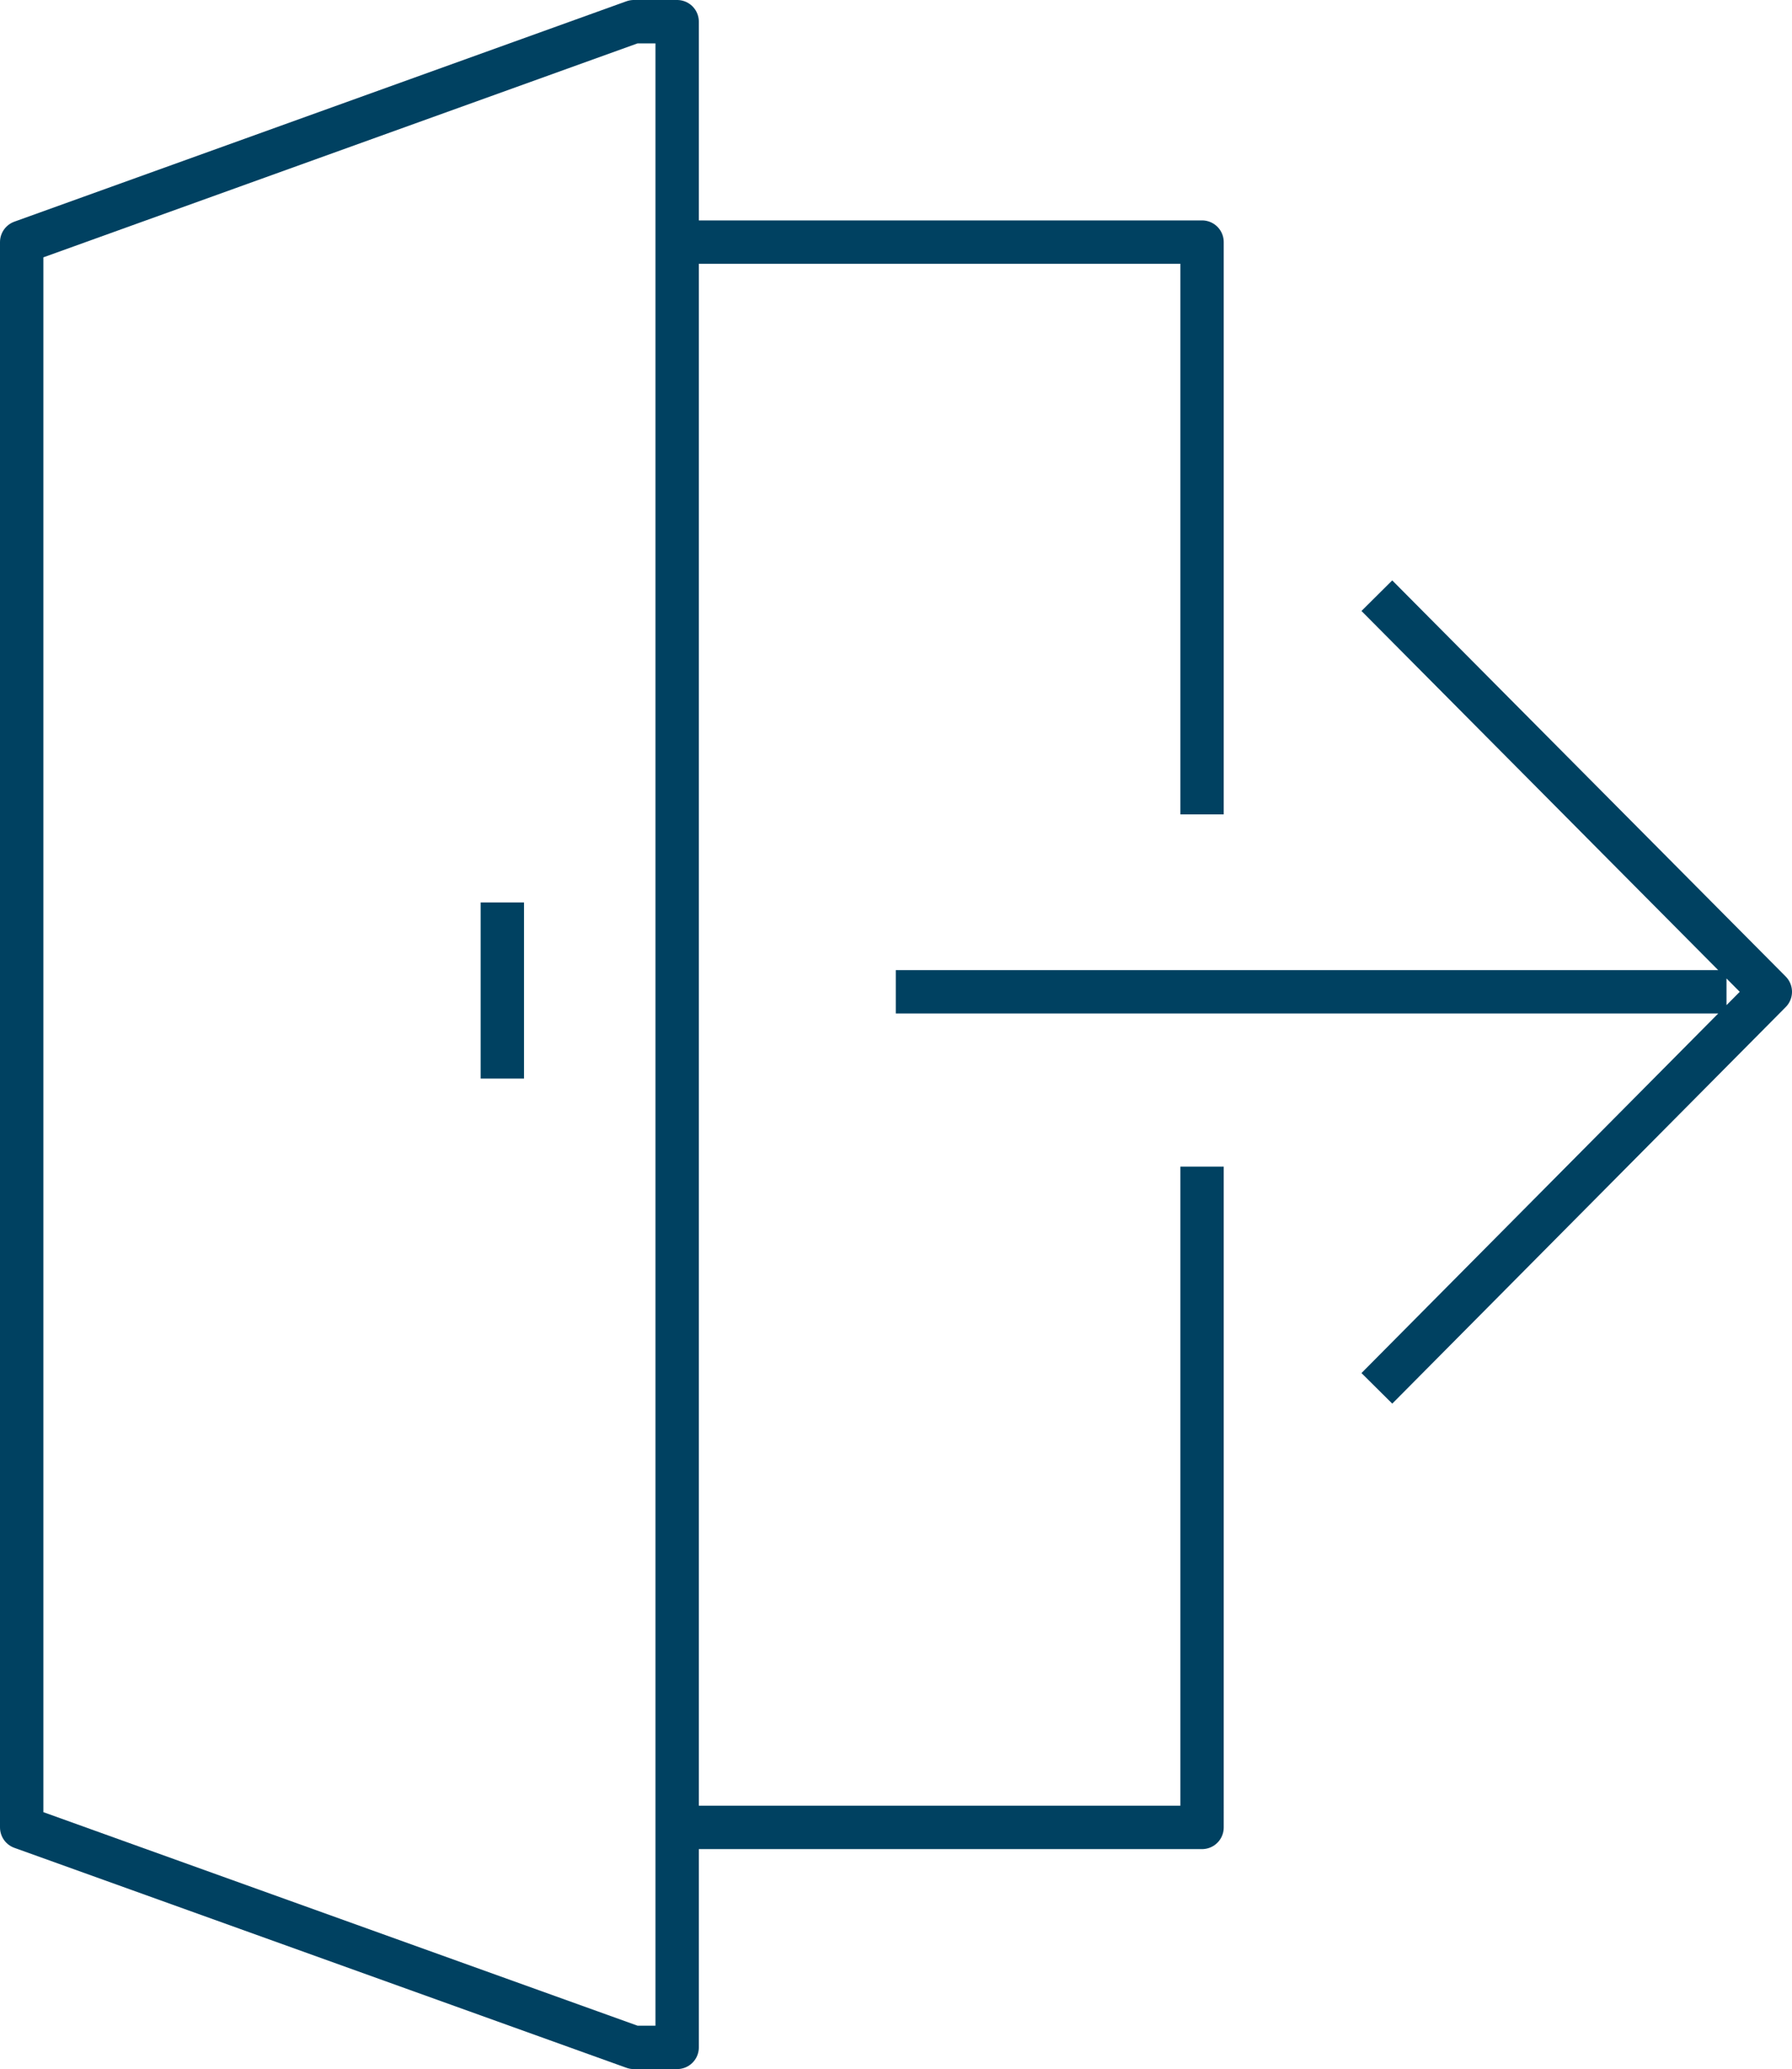 <svg id="Layer_1" data-name="Layer 1" xmlns="http://www.w3.org/2000/svg" xmlns:xlink="http://www.w3.org/1999/xlink" viewBox="0 0 41.31 47.69"><defs><style>.cls-1,.cls-3{fill:none;}.cls-2{clip-path:url(#clip-path);}.cls-3{stroke:#004161;stroke-linejoin:round;}</style><clipPath id="clip-path" transform="translate(-6.97 -1.35)"><rect class="cls-1" x="6.39" y="0.77" width="42.47" height="48.85"/></clipPath></defs><g class="cls-2"><path class="cls-3" d="M18.55,22.15v4.06m28.22-2H27.62m11.09,9.14,9.07-9.14-9.07-9.13M7.47,43.47l14.11,5.07h1V1.85h-1L7.47,6.93ZM34.68,20.12V6.93H22.58m0,36.54h12.1V28.24" transform="translate(-6.97 -1.35)"/></g></svg>